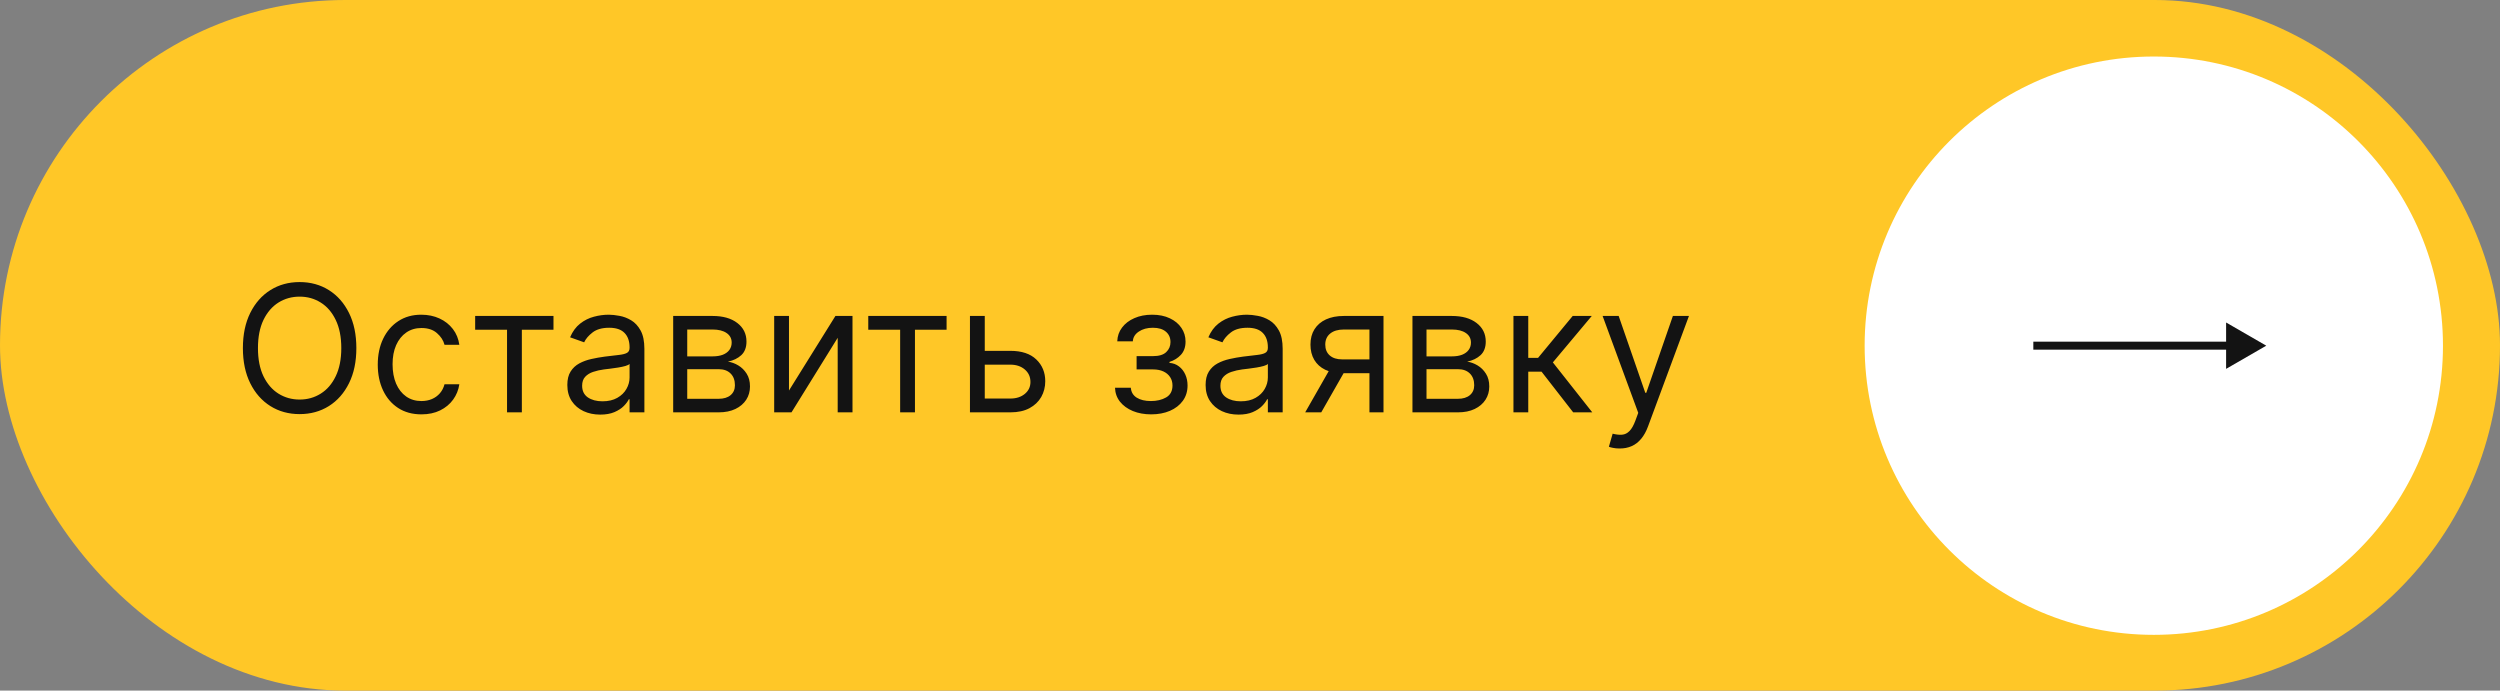 <?xml version="1.0" encoding="UTF-8"?> <svg xmlns="http://www.w3.org/2000/svg" width="362" height="100" viewBox="0 0 362 100" fill="none"><rect x="0" y="0" width="362" height="100" fill="#808080" stroke="none"/> <rect width="362" height="100" rx="50" fill="#FFC727"></rect> <circle cx="311.871" cy="50.055" r="41.871" fill="white"></circle> <path d="M51.6 50.404C51.6 52.366 51.245 54.062 50.536 55.492C49.828 56.922 48.855 58.024 47.62 58.8C46.384 59.575 44.972 59.963 43.385 59.963C41.798 59.963 40.387 59.575 39.151 58.8C37.915 58.024 36.943 56.922 36.234 55.492C35.526 54.062 35.171 52.366 35.171 50.404C35.171 48.441 35.526 46.745 36.234 45.315C36.943 43.885 37.915 42.783 39.151 42.007C40.387 41.232 41.798 40.844 43.385 40.844C44.972 40.844 46.384 41.232 47.62 42.007C48.855 42.783 49.828 43.885 50.536 45.315C51.245 46.745 51.6 48.441 51.6 50.404ZM49.419 50.404C49.419 48.792 49.149 47.432 48.61 46.324C48.077 45.215 47.353 44.376 46.438 43.807C45.53 43.237 44.512 42.953 43.385 42.953C42.259 42.953 41.238 43.237 40.323 43.807C39.414 44.376 38.691 45.215 38.151 46.324C37.618 47.432 37.352 48.792 37.352 50.404C37.352 52.015 37.618 53.375 38.151 54.483C38.691 55.592 39.414 56.431 40.323 57C41.238 57.57 42.259 57.855 43.385 57.855C44.512 57.855 45.53 57.57 46.438 57C47.353 56.431 48.077 55.592 48.61 54.483C49.149 53.375 49.419 52.015 49.419 50.404ZM61.024 59.999C59.715 59.999 58.589 59.69 57.644 59.072C56.699 58.454 55.972 57.603 55.463 56.519C54.954 55.434 54.7 54.196 54.7 52.802C54.7 51.385 54.96 50.134 55.481 49.05C56.008 47.959 56.741 47.108 57.68 46.496C58.625 45.878 59.727 45.569 60.987 45.569C61.969 45.569 62.853 45.751 63.641 46.115C64.428 46.478 65.073 46.987 65.576 47.641C66.079 48.295 66.391 49.059 66.512 49.931H64.368C64.204 49.295 63.841 48.731 63.277 48.241C62.72 47.744 61.969 47.496 61.024 47.496C60.188 47.496 59.455 47.714 58.825 48.15C58.201 48.58 57.713 49.189 57.362 49.976C57.017 50.758 56.844 51.676 56.844 52.73C56.844 53.808 57.014 54.747 57.353 55.547C57.698 56.346 58.183 56.967 58.807 57.409C59.437 57.851 60.176 58.072 61.024 58.072C61.581 58.072 62.087 57.976 62.541 57.782C62.996 57.588 63.38 57.309 63.695 56.946C64.01 56.582 64.234 56.146 64.368 55.637H66.512C66.391 56.461 66.091 57.203 65.613 57.864C65.14 58.518 64.513 59.039 63.732 59.426C62.956 59.808 62.054 59.999 61.024 59.999ZM68.803 47.75V45.751H80.144V47.75H75.564V59.708H73.419V47.75H68.803ZM86.91 60.035C86.025 60.035 85.223 59.869 84.502 59.535C83.781 59.196 83.209 58.709 82.785 58.072C82.361 57.43 82.149 56.655 82.149 55.746C82.149 54.947 82.306 54.299 82.621 53.802C82.936 53.299 83.357 52.905 83.884 52.621C84.411 52.336 84.993 52.124 85.629 51.984C86.271 51.839 86.916 51.724 87.564 51.639C88.412 51.53 89.1 51.448 89.627 51.394C90.16 51.333 90.548 51.233 90.79 51.094C91.038 50.955 91.162 50.712 91.162 50.367V50.294C91.162 49.398 90.917 48.701 90.427 48.205C89.942 47.708 89.206 47.459 88.218 47.459C87.195 47.459 86.392 47.684 85.811 48.132C85.229 48.58 84.82 49.059 84.584 49.568L82.548 48.841C82.912 47.992 83.397 47.332 84.002 46.86C84.614 46.381 85.28 46.048 86.001 45.86C86.728 45.666 87.443 45.569 88.146 45.569C88.594 45.569 89.109 45.624 89.69 45.733C90.278 45.836 90.844 46.051 91.39 46.378C91.941 46.705 92.398 47.199 92.762 47.859C93.125 48.52 93.307 49.404 93.307 50.513V59.708H91.162V57.818H91.053C90.908 58.121 90.666 58.445 90.326 58.79C89.987 59.136 89.536 59.429 88.973 59.672C88.409 59.914 87.722 60.035 86.91 60.035ZM87.237 58.109C88.085 58.109 88.8 57.942 89.382 57.609C89.969 57.276 90.411 56.846 90.708 56.319C91.011 55.792 91.162 55.237 91.162 54.656V52.693C91.072 52.802 90.872 52.902 90.563 52.993C90.26 53.078 89.909 53.154 89.509 53.22C89.115 53.281 88.73 53.335 88.355 53.384C87.985 53.426 87.685 53.463 87.455 53.493C86.898 53.566 86.377 53.684 85.892 53.847C85.414 54.005 85.026 54.244 84.729 54.565C84.438 54.88 84.293 55.31 84.293 55.855C84.293 56.6 84.569 57.164 85.12 57.545C85.677 57.921 86.383 58.109 87.237 58.109ZM97.477 59.708V45.751H103.183C104.686 45.751 105.879 46.09 106.763 46.769C107.648 47.447 108.09 48.344 108.09 49.459C108.09 50.306 107.839 50.964 107.336 51.43C106.833 51.891 106.188 52.203 105.4 52.366C105.915 52.439 106.415 52.621 106.9 52.911C107.39 53.202 107.796 53.602 108.117 54.111C108.438 54.614 108.599 55.231 108.599 55.965C108.599 56.679 108.417 57.318 108.054 57.882C107.69 58.445 107.169 58.89 106.491 59.218C105.812 59.545 105.001 59.708 104.056 59.708H97.477ZM99.512 57.745H104.056C104.795 57.745 105.373 57.57 105.791 57.218C106.209 56.867 106.418 56.389 106.418 55.783C106.418 55.062 106.209 54.495 105.791 54.084C105.373 53.666 104.795 53.457 104.056 53.457H99.512V57.745ZM99.512 51.603H103.183C103.759 51.603 104.252 51.524 104.664 51.367C105.076 51.203 105.391 50.973 105.609 50.676C105.833 50.373 105.946 50.016 105.946 49.604C105.946 49.016 105.7 48.556 105.21 48.223C104.719 47.883 104.043 47.714 103.183 47.714H99.512V51.603ZM114.245 56.546L120.969 45.751H123.441V59.708H121.297V48.913L114.609 59.708H112.101V45.751H114.245V56.546ZM125.725 47.75V45.751H137.065V47.75H132.486V59.708H130.341V47.75H125.725ZM142.303 50.803H146.301C147.937 50.803 149.188 51.218 150.054 52.048C150.92 52.878 151.353 53.929 151.353 55.201C151.353 56.037 151.159 56.797 150.772 57.482C150.384 58.16 149.815 58.703 149.064 59.108C148.312 59.508 147.392 59.708 146.301 59.708H140.449V45.751H142.594V57.709H146.301C147.149 57.709 147.846 57.485 148.391 57.037C148.936 56.588 149.209 56.013 149.209 55.31C149.209 54.571 148.936 53.968 148.391 53.502C147.846 53.035 147.149 52.802 146.301 52.802H142.303V50.803ZM161.454 56.146H163.744C163.792 56.776 164.077 57.255 164.598 57.582C165.125 57.909 165.809 58.072 166.651 58.072C167.511 58.072 168.247 57.897 168.859 57.545C169.471 57.188 169.777 56.613 169.777 55.819C169.777 55.353 169.662 54.947 169.432 54.602C169.202 54.25 168.877 53.977 168.459 53.784C168.041 53.59 167.548 53.493 166.978 53.493H164.579V51.566H166.978C167.832 51.566 168.463 51.373 168.868 50.985C169.28 50.597 169.486 50.113 169.486 49.531C169.486 48.907 169.265 48.407 168.823 48.032C168.381 47.65 167.754 47.459 166.942 47.459C166.124 47.459 165.443 47.644 164.898 48.014C164.352 48.377 164.065 48.847 164.034 49.422H161.781C161.805 48.671 162.035 48.008 162.471 47.432C162.908 46.851 163.501 46.396 164.252 46.069C165.004 45.736 165.864 45.569 166.833 45.569C167.814 45.569 168.665 45.742 169.386 46.087C170.113 46.427 170.674 46.89 171.067 47.478C171.467 48.059 171.667 48.719 171.667 49.459C171.667 50.246 171.446 50.882 171.004 51.367C170.562 51.851 170.007 52.197 169.341 52.403V52.548C169.868 52.584 170.325 52.754 170.713 53.057C171.107 53.354 171.413 53.744 171.631 54.229C171.849 54.708 171.958 55.237 171.958 55.819C171.958 56.667 171.731 57.406 171.276 58.036C170.822 58.66 170.198 59.145 169.404 59.49C168.611 59.829 167.705 59.999 166.688 59.999C165.7 59.999 164.816 59.838 164.034 59.517C163.253 59.19 162.632 58.739 162.172 58.163C161.717 57.582 161.478 56.91 161.454 56.146ZM179.333 60.035C178.449 60.035 177.646 59.869 176.925 59.535C176.204 59.196 175.632 58.709 175.208 58.072C174.784 57.43 174.572 56.655 174.572 55.746C174.572 54.947 174.729 54.299 175.044 53.802C175.359 53.299 175.78 52.905 176.307 52.621C176.834 52.336 177.416 52.124 178.052 51.984C178.694 51.839 179.339 51.724 179.987 51.639C180.835 51.53 181.523 51.448 182.05 51.394C182.583 51.333 182.971 51.233 183.213 51.094C183.461 50.955 183.586 50.712 183.586 50.367V50.294C183.586 49.398 183.34 48.701 182.85 48.205C182.365 47.708 181.629 47.459 180.641 47.459C179.618 47.459 178.815 47.684 178.234 48.132C177.652 48.58 177.243 49.059 177.007 49.568L174.971 48.841C175.335 47.992 175.82 47.332 176.425 46.86C177.037 46.381 177.703 46.048 178.424 45.86C179.151 45.666 179.866 45.569 180.569 45.569C181.017 45.569 181.532 45.624 182.114 45.733C182.701 45.836 183.268 46.051 183.813 46.378C184.364 46.705 184.821 47.199 185.185 47.859C185.548 48.52 185.73 49.404 185.73 50.513V59.708H183.586V57.818H183.477C183.331 58.121 183.089 58.445 182.75 58.79C182.41 59.136 181.959 59.429 181.396 59.672C180.832 59.914 180.145 60.035 179.333 60.035ZM179.66 58.109C180.508 58.109 181.223 57.942 181.805 57.609C182.392 57.276 182.834 56.846 183.131 56.319C183.434 55.792 183.586 55.237 183.586 54.656V52.693C183.495 52.802 183.295 52.902 182.986 52.993C182.683 53.078 182.332 53.154 181.932 53.22C181.538 53.281 181.153 53.335 180.778 53.384C180.408 53.426 180.108 53.463 179.878 53.493C179.321 53.566 178.8 53.684 178.315 53.847C177.837 54.005 177.449 54.244 177.152 54.565C176.861 54.88 176.716 55.31 176.716 55.855C176.716 56.6 176.992 57.164 177.543 57.545C178.1 57.921 178.806 58.109 179.66 58.109ZM198.296 59.708V47.714H194.589C193.753 47.714 193.095 47.908 192.617 48.295C192.138 48.683 191.899 49.216 191.899 49.895C191.899 50.561 192.114 51.085 192.544 51.467C192.98 51.848 193.577 52.039 194.334 52.039H198.841V54.038H194.334C193.389 54.038 192.574 53.871 191.89 53.538C191.205 53.205 190.678 52.73 190.309 52.112C189.939 51.488 189.755 50.749 189.755 49.895C189.755 49.034 189.948 48.295 190.336 47.678C190.724 47.06 191.278 46.584 191.999 46.251C192.726 45.918 193.589 45.751 194.589 45.751H200.331V59.708H198.296ZM188.991 59.708L192.953 52.766H195.279L191.317 59.708H188.991ZM204.524 59.708V45.751H210.23C211.733 45.751 212.926 46.09 213.81 46.769C214.695 47.447 215.137 48.344 215.137 49.459C215.137 50.306 214.886 50.964 214.383 51.43C213.88 51.891 213.235 52.203 212.447 52.366C212.962 52.439 213.462 52.621 213.947 52.911C214.437 53.202 214.843 53.602 215.164 54.111C215.485 54.614 215.646 55.231 215.646 55.965C215.646 56.679 215.464 57.318 215.101 57.882C214.737 58.445 214.216 58.89 213.538 59.218C212.859 59.545 212.048 59.708 211.103 59.708H204.524ZM206.559 57.745H211.103C211.842 57.745 212.42 57.57 212.838 57.218C213.256 56.867 213.465 56.389 213.465 55.783C213.465 55.062 213.256 54.495 212.838 54.084C212.42 53.666 211.842 53.457 211.103 53.457H206.559V57.745ZM206.559 51.603H210.23C210.806 51.603 211.3 51.524 211.711 51.367C212.123 51.203 212.438 50.973 212.656 50.676C212.881 50.373 212.993 50.016 212.993 49.604C212.993 49.016 212.747 48.556 212.257 48.223C211.766 47.883 211.091 47.714 210.23 47.714H206.559V51.603ZM219.148 59.708V45.751H221.292V51.821H222.71L227.726 45.751H230.488L224.854 52.475L230.561 59.708H227.798L223.219 53.82H221.292V59.708H219.148ZM234.529 64.942C234.165 64.942 233.841 64.912 233.556 64.851C233.272 64.797 233.075 64.742 232.966 64.688L233.511 62.798C234.032 62.931 234.492 62.979 234.892 62.943C235.292 62.907 235.646 62.728 235.955 62.407C236.27 62.092 236.558 61.58 236.818 60.871L237.218 59.781L232.057 45.751H234.383L238.236 56.873H238.381L242.234 45.751H244.56L238.636 61.743C238.369 62.464 238.039 63.061 237.645 63.534C237.251 64.012 236.794 64.367 236.273 64.597C235.758 64.827 235.177 64.942 234.529 64.942Z" fill="#131313"></path> <path d="M328.155 50.055L322.34 46.697V53.412L328.155 50.055ZM294.426 50.636H322.921V49.473H294.426V50.636Z" fill="#131313"></path> </svg> 